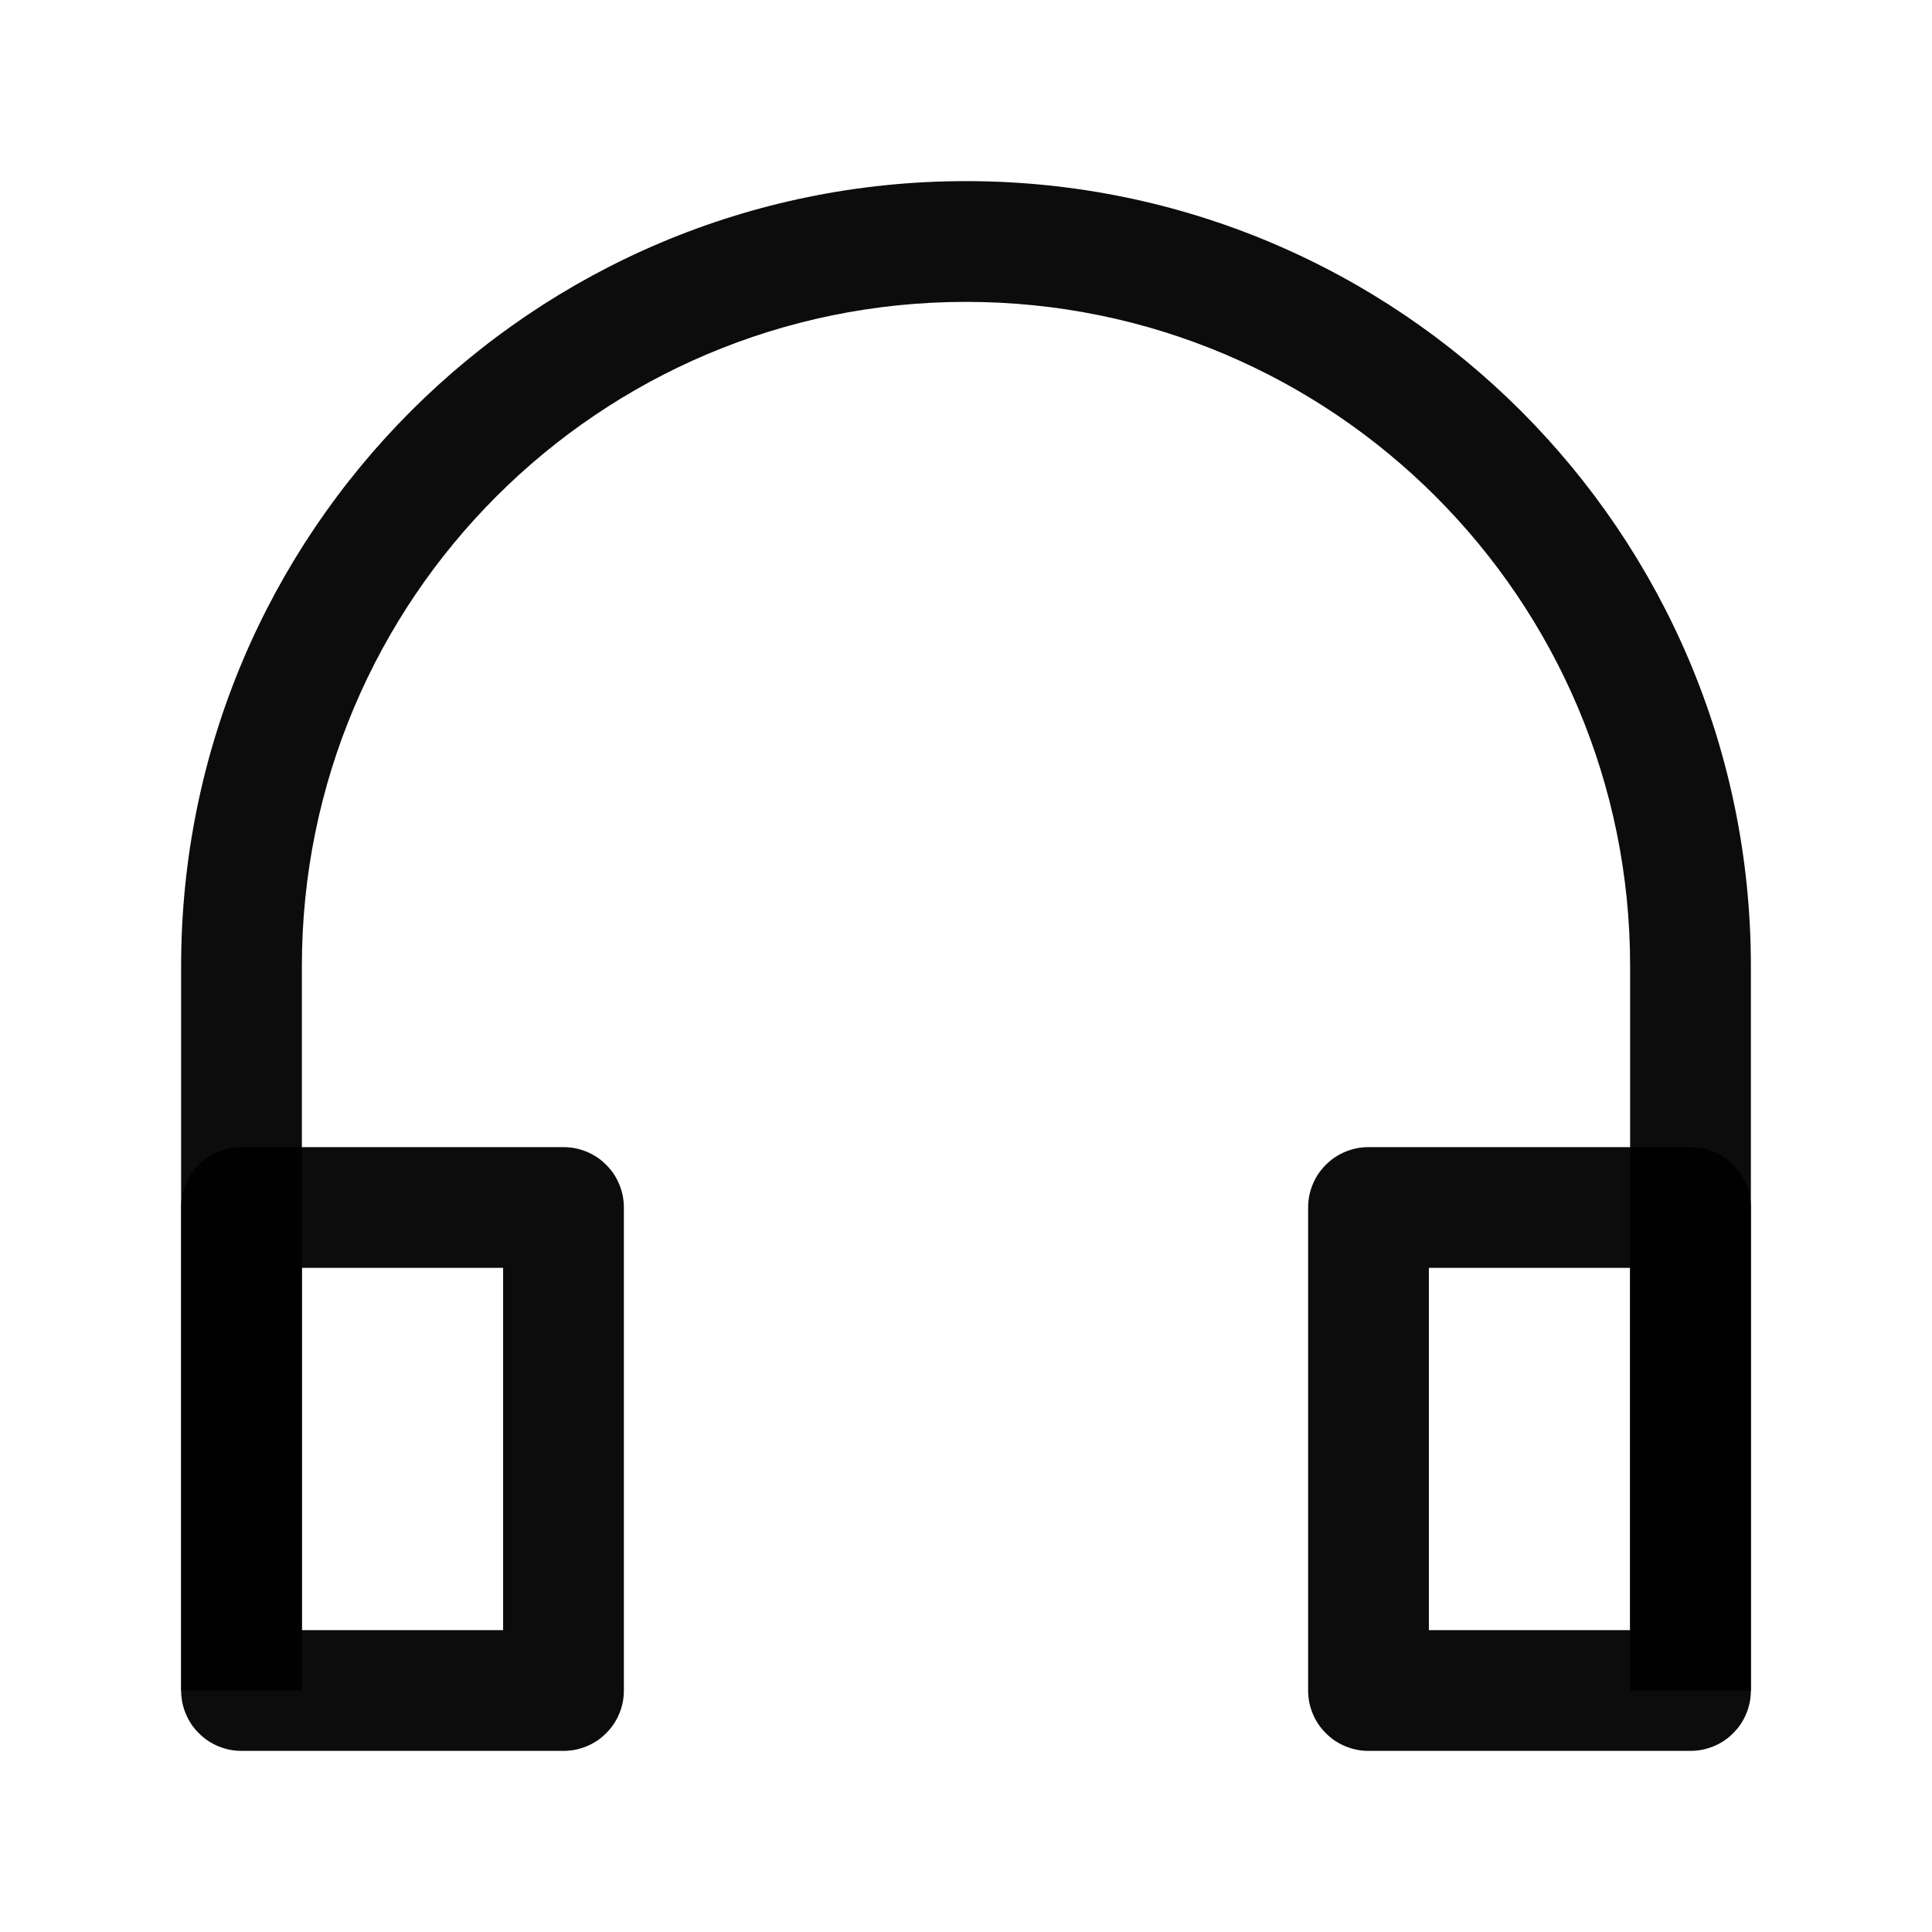 <svg xmlns="http://www.w3.org/2000/svg" xmlns:xlink="http://www.w3.org/1999/xlink" fill="none" version="1.1" width="24" height="24" viewBox="0 0 24 24"><defs><clipPath id="master_svg0_0_750"><rect x="0" y="0" width="24" height="24" rx="0"/></clipPath></defs><g clip-path="url(#master_svg0_0_750)"><g><g></g></g><g></g><g></g><g><path d="M20.25,12C20.25,12,20.25,21,20.25,21C20.25,21,21.75,21,21.75,21C21.75,21,21.75,12,21.75,12C21.75,12,20.25,12,20.25,12C20.25,12,20.25,12,20.25,12ZM3.75,21C3.75,21,3.75,12,3.75,12C3.75,12,2.25,12,2.25,12C2.25,12,2.25,21,2.25,21C2.25,21,3.75,21,3.75,21C3.75,21,3.75,21,3.75,21ZM12,3.75C16.556,3.75,20.25,7.444,20.25,12C20.25,12,21.75,12,21.75,12C21.75,6.615,17.385,2.25,12,2.25C12,2.25,12,3.75,12,3.75C12,3.75,12,3.75,12,3.75ZM12,2.25C6.615,2.25,2.25,6.615,2.25,12C2.25,12,3.75,12,3.75,12C3.75,7.444,7.444,3.75,12,3.75C12,3.75,12,2.25,12,2.25C12,2.25,12,2.25,12,2.25Z" fill="#000000" fill-opacity="0.95"/></g><g><path d="M2.25,21L2.25,15Q2.25,14.926,2.264,14.854Q2.279,14.781,2.307,14.713Q2.335,14.645,2.376,14.583Q2.417,14.522,2.47,14.47Q2.522,14.417,2.583,14.376Q2.645,14.335,2.713,14.307Q2.781,14.279,2.854,14.264Q2.926,14.25,3,14.25L7,14.25Q7.074,14.25,7.146,14.264Q7.219,14.279,7.287,14.307Q7.355,14.335,7.417,14.376Q7.478,14.417,7.53,14.47Q7.583,14.522,7.624,14.583Q7.665,14.645,7.693,14.713Q7.721,14.781,7.736,14.854Q7.75,14.926,7.75,15L7.75,21Q7.75,21.074,7.736,21.146Q7.721,21.219,7.693,21.287Q7.665,21.355,7.624,21.417Q7.583,21.478,7.53,21.53Q7.478,21.583,7.417,21.624Q7.355,21.665,7.287,21.693Q7.219,21.721,7.146,21.736Q7.074,21.75,7,21.75L3,21.75Q2.926,21.75,2.854,21.736Q2.781,21.721,2.713,21.693Q2.645,21.665,2.583,21.624Q2.522,21.583,2.47,21.53Q2.417,21.478,2.376,21.417Q2.335,21.355,2.307,21.287Q2.279,21.219,2.264,21.146Q2.25,21.074,2.25,21ZM3.75,15.75L3.75,20.25L6.25,20.25L6.25,15.75L3.75,15.75Z" fill="#000000" fill-opacity="0.95"/></g><g><path d="M16.25,21L16.25,15Q16.25,14.926,16.264,14.854Q16.279,14.781,16.307,14.713Q16.335,14.645,16.376,14.583Q16.417,14.522,16.47,14.47Q16.522,14.417,16.583,14.376Q16.645,14.335,16.713,14.307Q16.781,14.279,16.854,14.264Q16.926,14.25,17,14.25L21,14.25Q21.074,14.25,21.146,14.264Q21.219,14.279,21.287,14.307Q21.355,14.335,21.417,14.376Q21.478,14.417,21.53,14.47Q21.583,14.522,21.624,14.583Q21.665,14.645,21.693,14.713Q21.721,14.781,21.736,14.854Q21.75,14.926,21.75,15L21.75,21Q21.75,21.074,21.736,21.146Q21.721,21.219,21.693,21.287Q21.665,21.355,21.624,21.417Q21.583,21.478,21.53,21.53Q21.478,21.583,21.417,21.624Q21.355,21.665,21.287,21.693Q21.219,21.721,21.146,21.736Q21.074,21.75,21,21.75L17,21.75Q16.926,21.75,16.854,21.736Q16.781,21.721,16.713,21.693Q16.645,21.665,16.583,21.624Q16.522,21.583,16.47,21.53Q16.417,21.478,16.376,21.417Q16.335,21.355,16.307,21.287Q16.279,21.219,16.264,21.146Q16.25,21.074,16.25,21ZM17.75,15.75L17.75,20.25L20.25,20.25L20.25,15.75L17.75,15.75Z" fill="#000000" fill-opacity="0.95"/></g></g></svg>